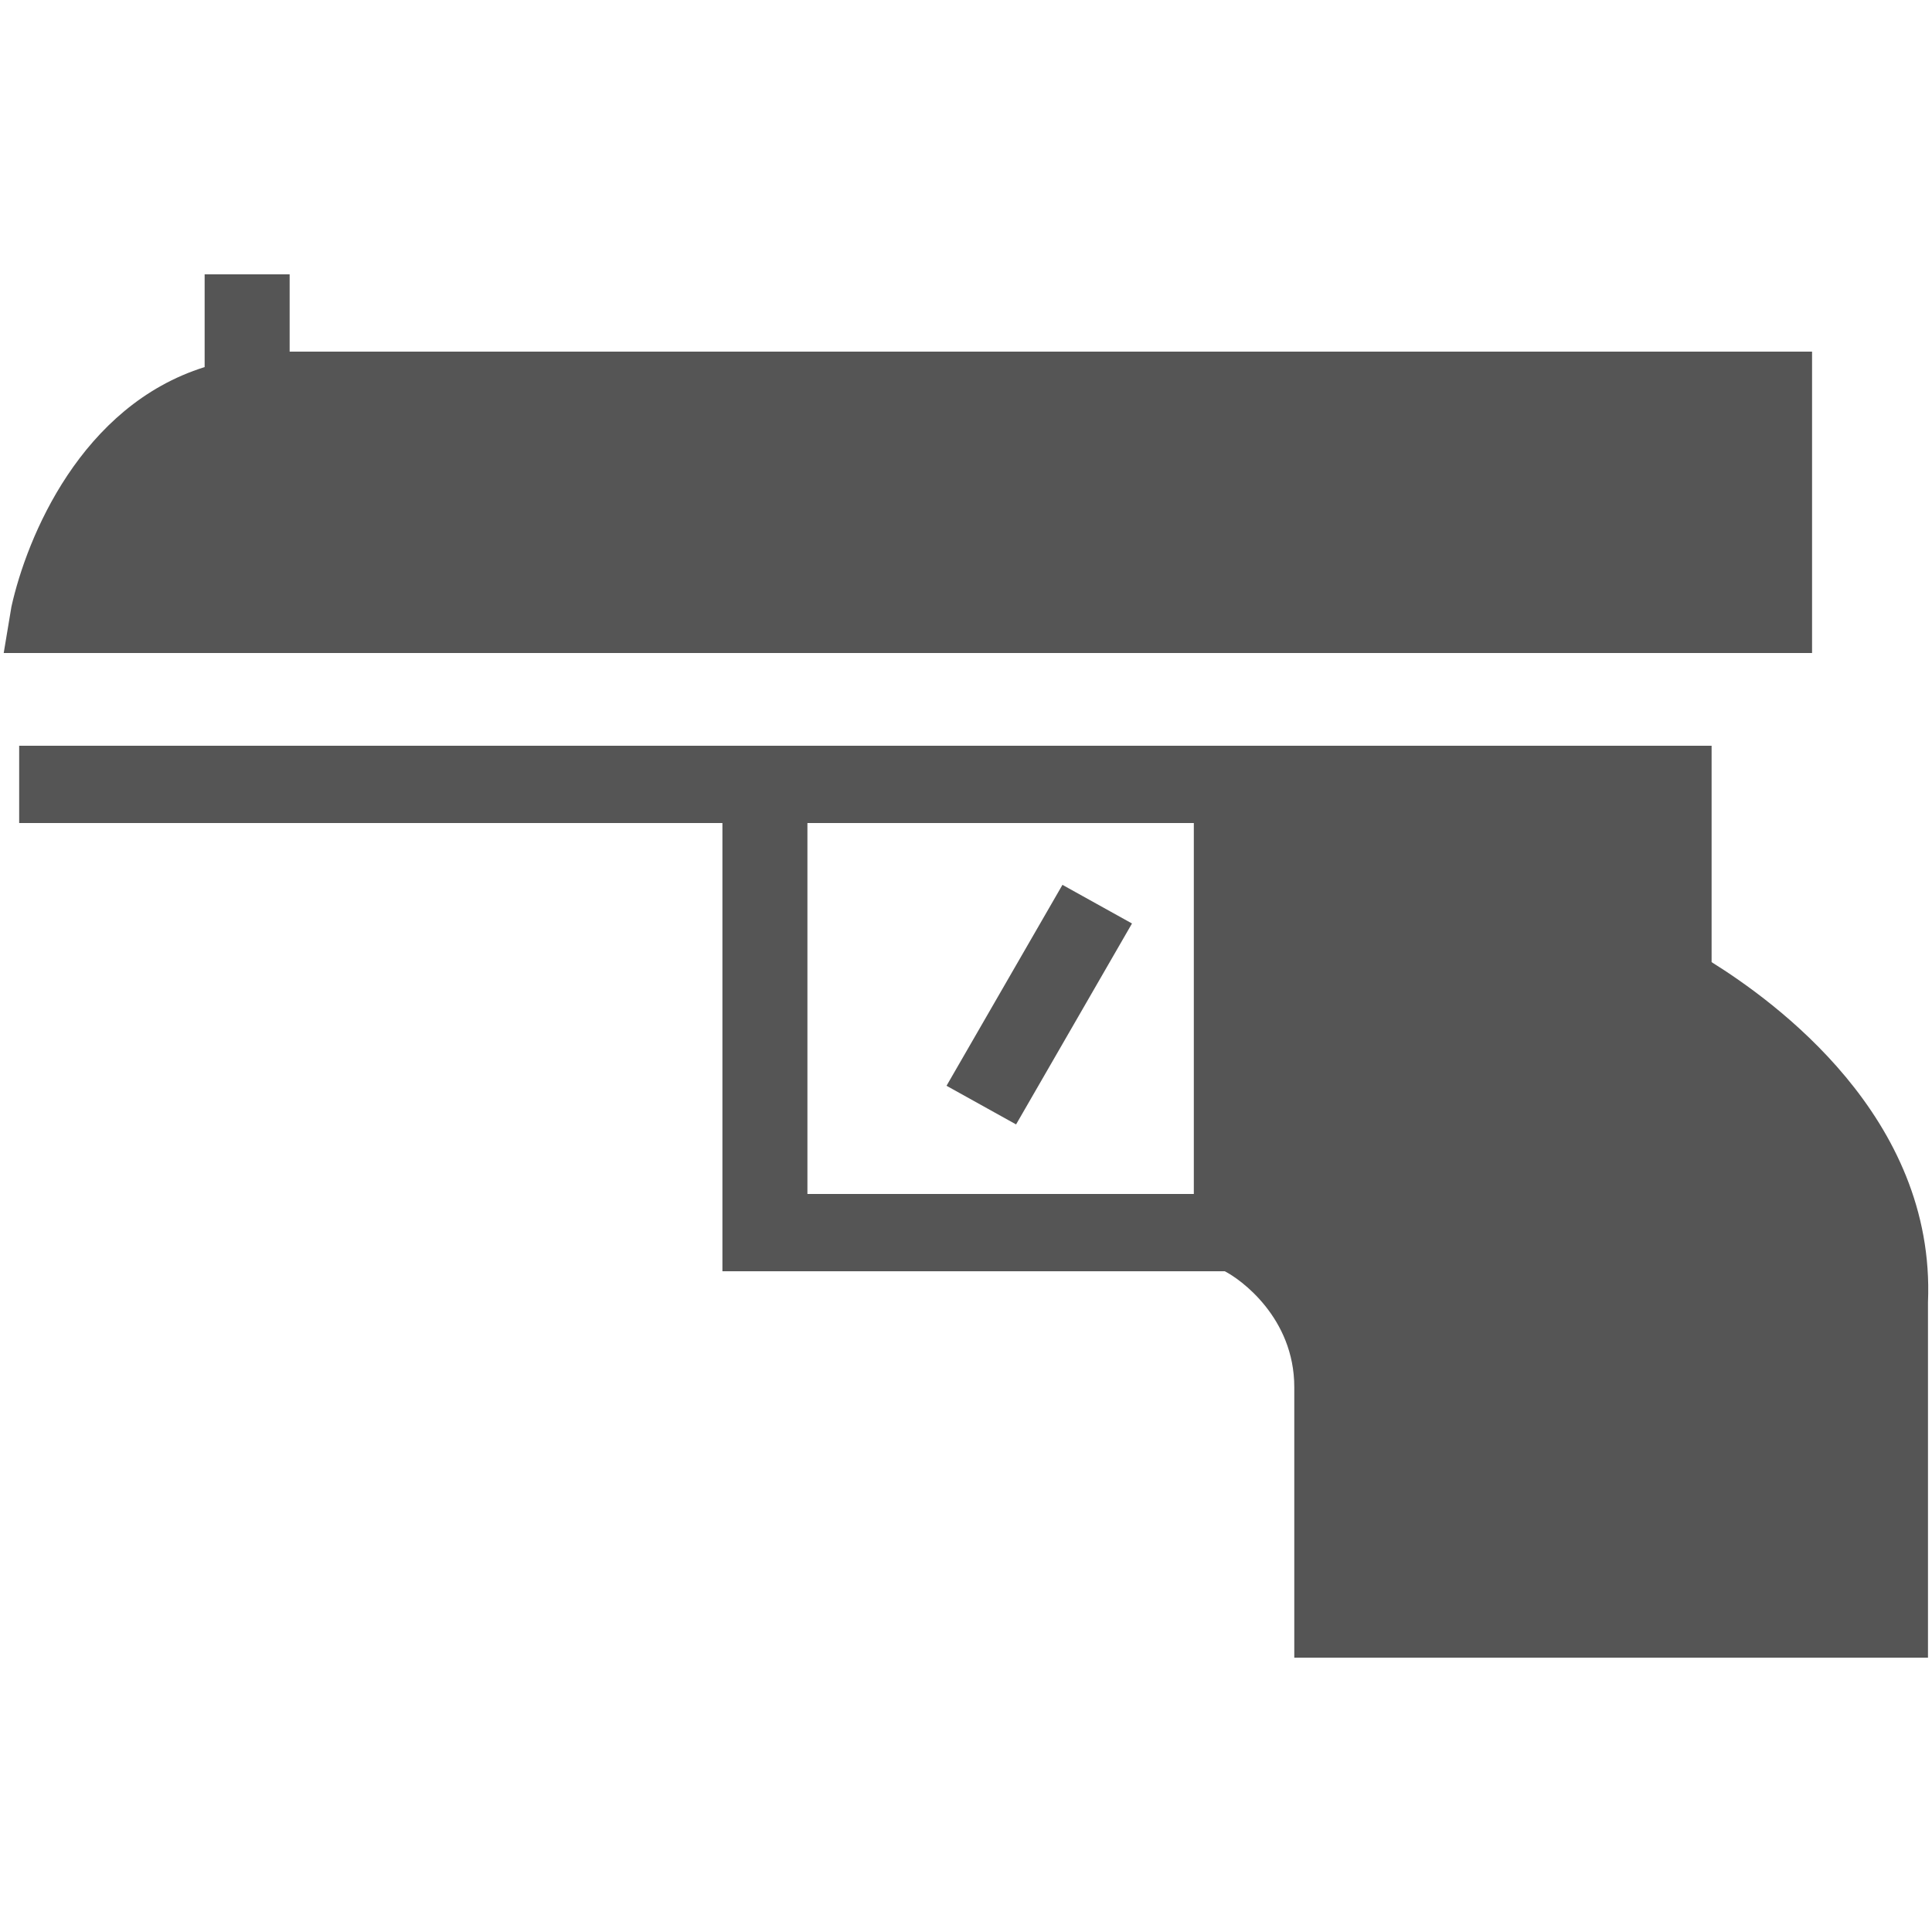 <svg xmlns="http://www.w3.org/2000/svg" width="25" height="25"><g fill="#555"><path d="M22.148 12.45v-2.8H.248v1h9.1v5.8h6.5c.2.1.9.6.9 1.5v3.5h8.2v-4.6c.1-2.4-2-3.9-2.8-4.4zm-11.7-1.8h5v4.8h-5v-4.8z"/><path d="M12.248 14.05l.9.5 1.5-2.6-.9-.5zM23.448 4.55h-19.7v-1h-1.1v1.2c-1.6.5-2.3 2.2-2.5 3.1l-.1.6h23.4v-3.9z"/></g></svg>